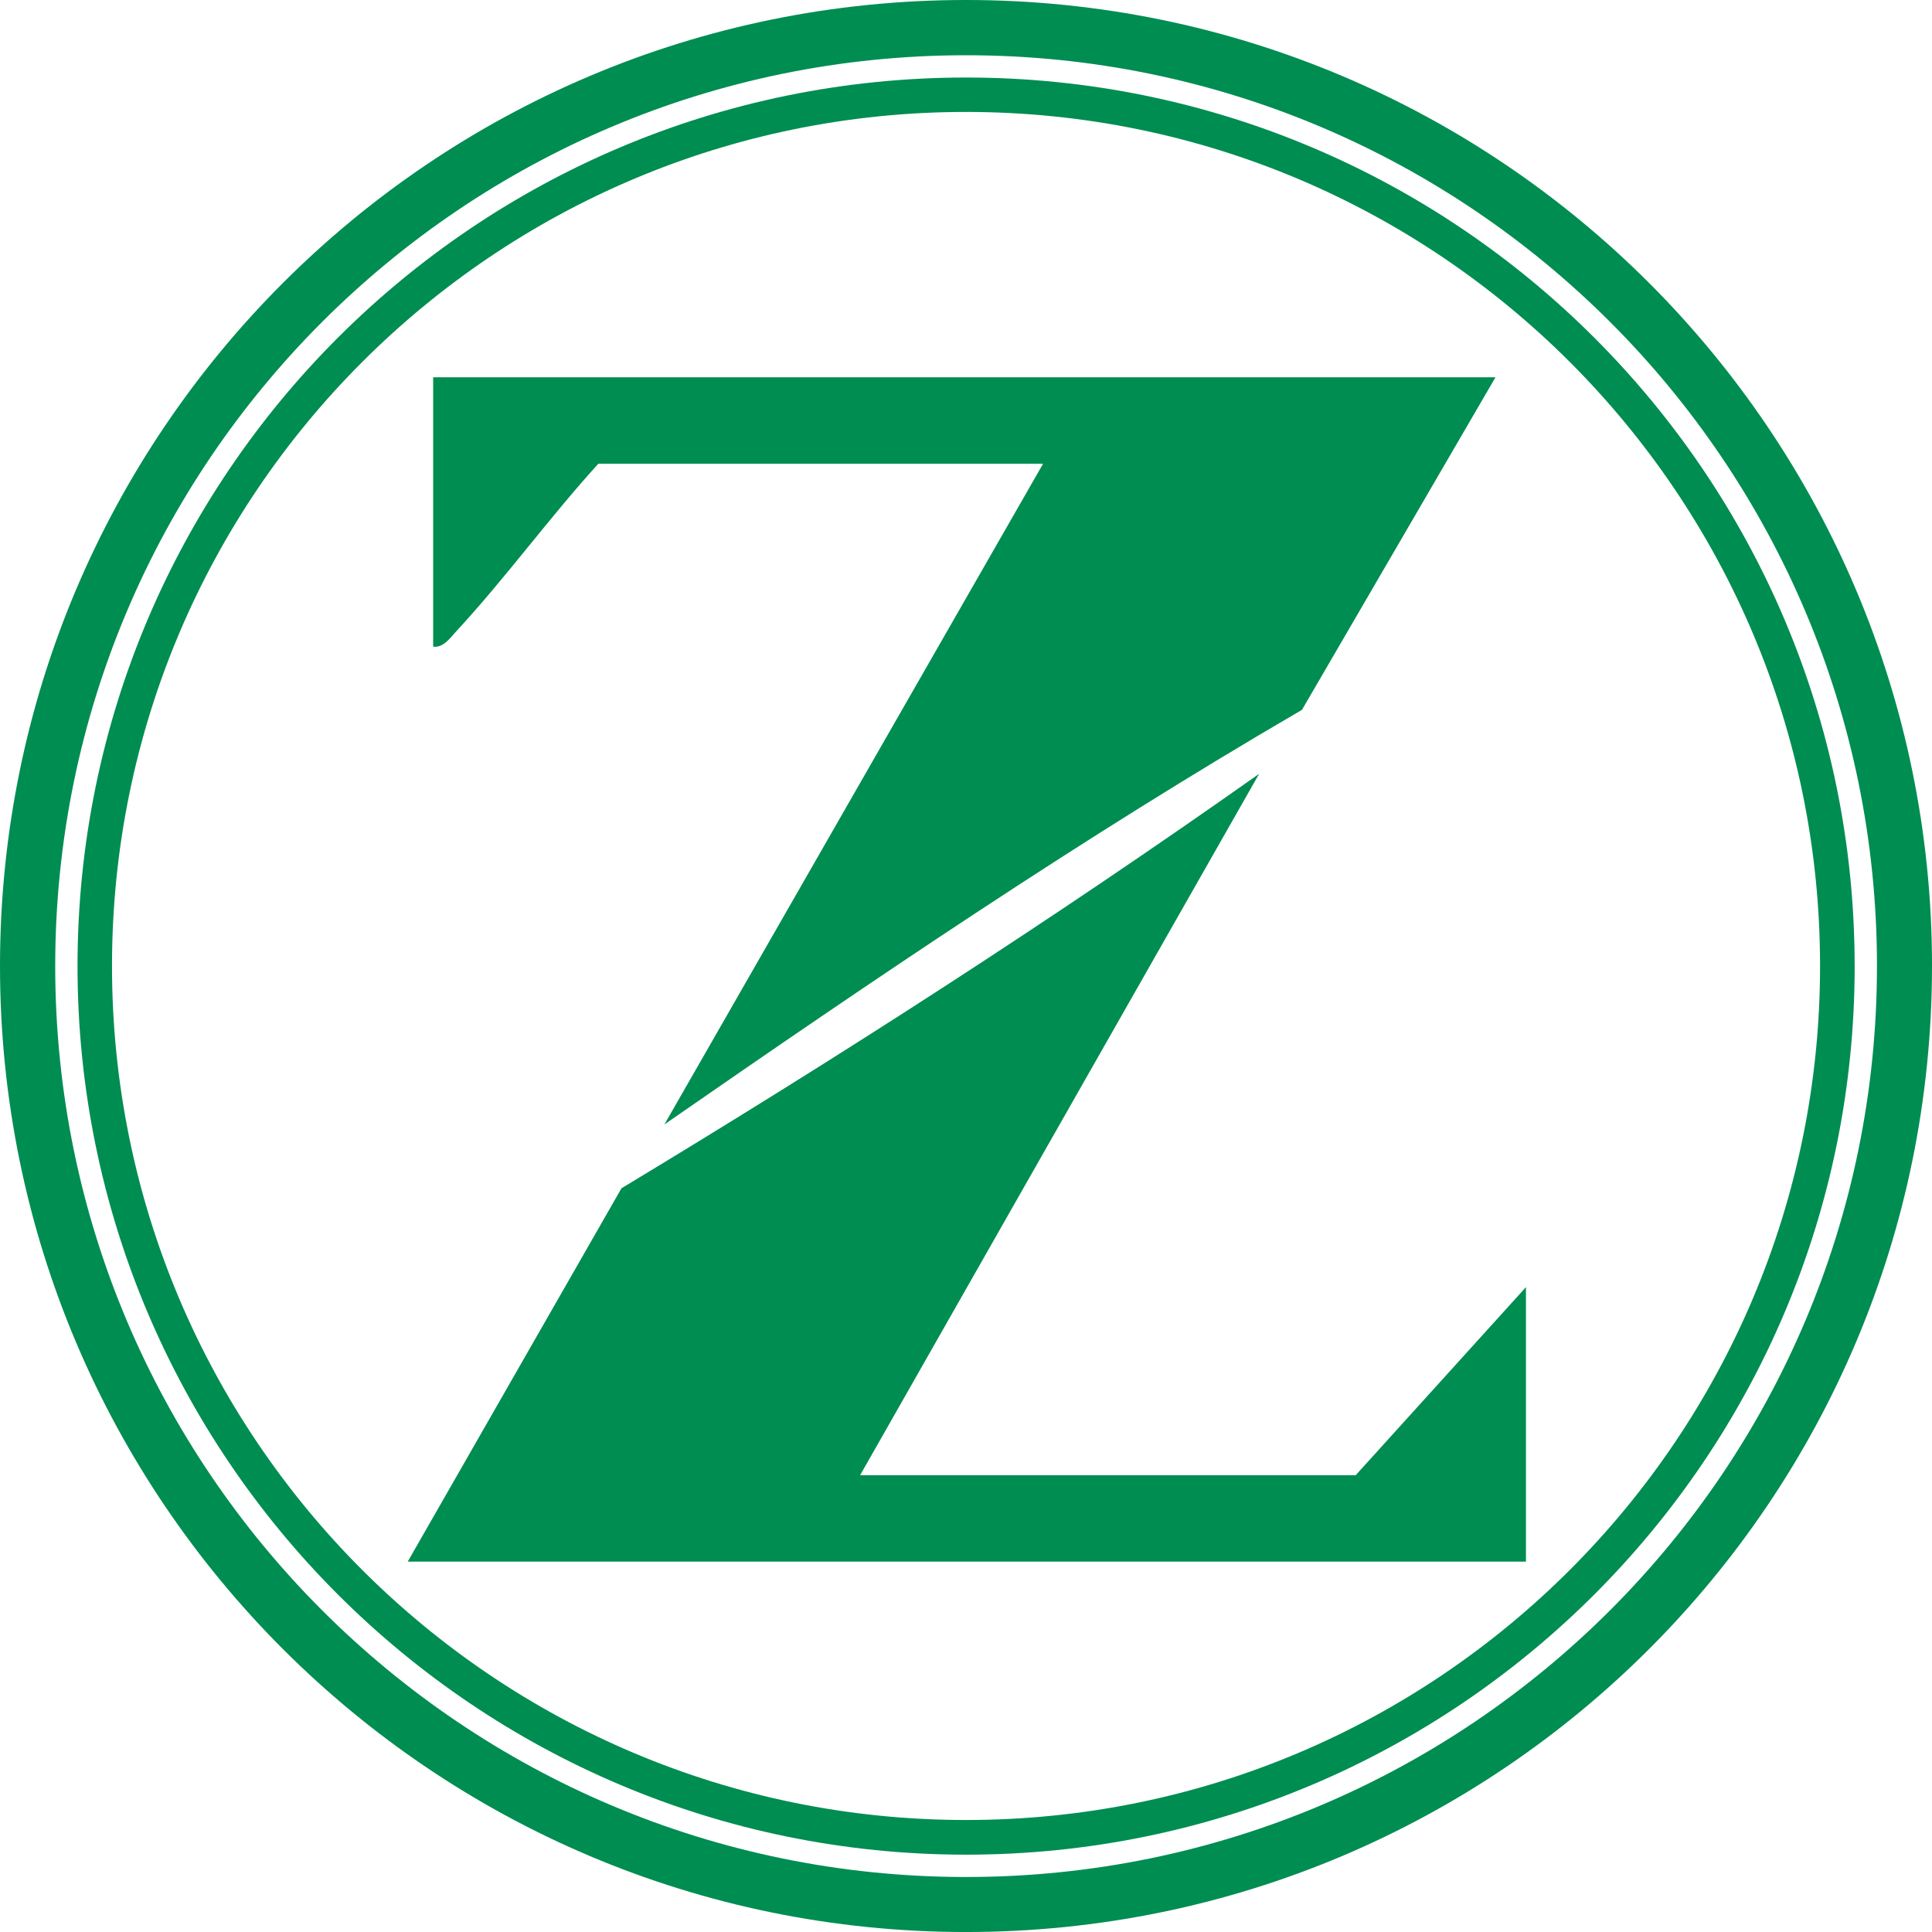 <?xml version="1.0" encoding="UTF-8"?>
<svg xmlns="http://www.w3.org/2000/svg" id="uuid-ac22664a-ebc8-4a50-9c96-e35d7fd5d0e4" viewBox="0 0 985.35 985.35">
  <defs>
    <style>.uuid-d93e8f2d-dae8-4a59-8ccd-15042157fd59{fill:#008d51;}</style>
  </defs>
  <path class="uuid-d93e8f2d-dae8-4a59-8ccd-15042157fd59" d="M985.35,492.68c0,272.1-220.58,492.68-492.68,492.68S0,764.77,0,492.68,220.58,0,492.68,0s492.68,220.58,492.68,492.68ZM957.29,492.74c0-256.57-207.99-464.56-464.56-464.56S28.16,236.17,28.16,492.74s207.99,464.56,464.56,464.56,464.56-207.99,464.56-464.56Z"></path>
  <path class="uuid-d93e8f2d-dae8-4a59-8ccd-15042157fd59" d="M945.91,492.73c0,250.29-202.9,453.18-453.18,453.18S39.54,743.01,39.54,492.73,242.43,39.54,492.72,39.54s453.18,202.9,453.18,453.18ZM928.26,492.66c0-240.56-195.01-435.57-435.57-435.57-240.56,0-435.57,195.01-435.57,435.57s195.01,435.57,435.57,435.57,435.57-195.01,435.57-435.57Z"></path>
  <path class="uuid-d93e8f2d-dae8-4a59-8ccd-15042157fd59" d="M438.67,752.38h252.75l86.84-95.92v139.99H207.95l109.01-190.41c110.73-66.8,219.62-136.78,325.22-211.39l-203.51,357.73Z"></path>
  <path class="uuid-d93e8f2d-dae8-4a59-8ccd-15042157fd59" d="M762.72,192.43l-98.7,169.61c-111.85,65.08-218.91,137.77-325.17,211.45l193.15-336.99h-226.83c-25.05,27.54-47.32,58.3-72.55,85.58-3.12,3.37-6.49,8.36-11.7,7.74v-137.39h541.8Z"></path>
</svg>
